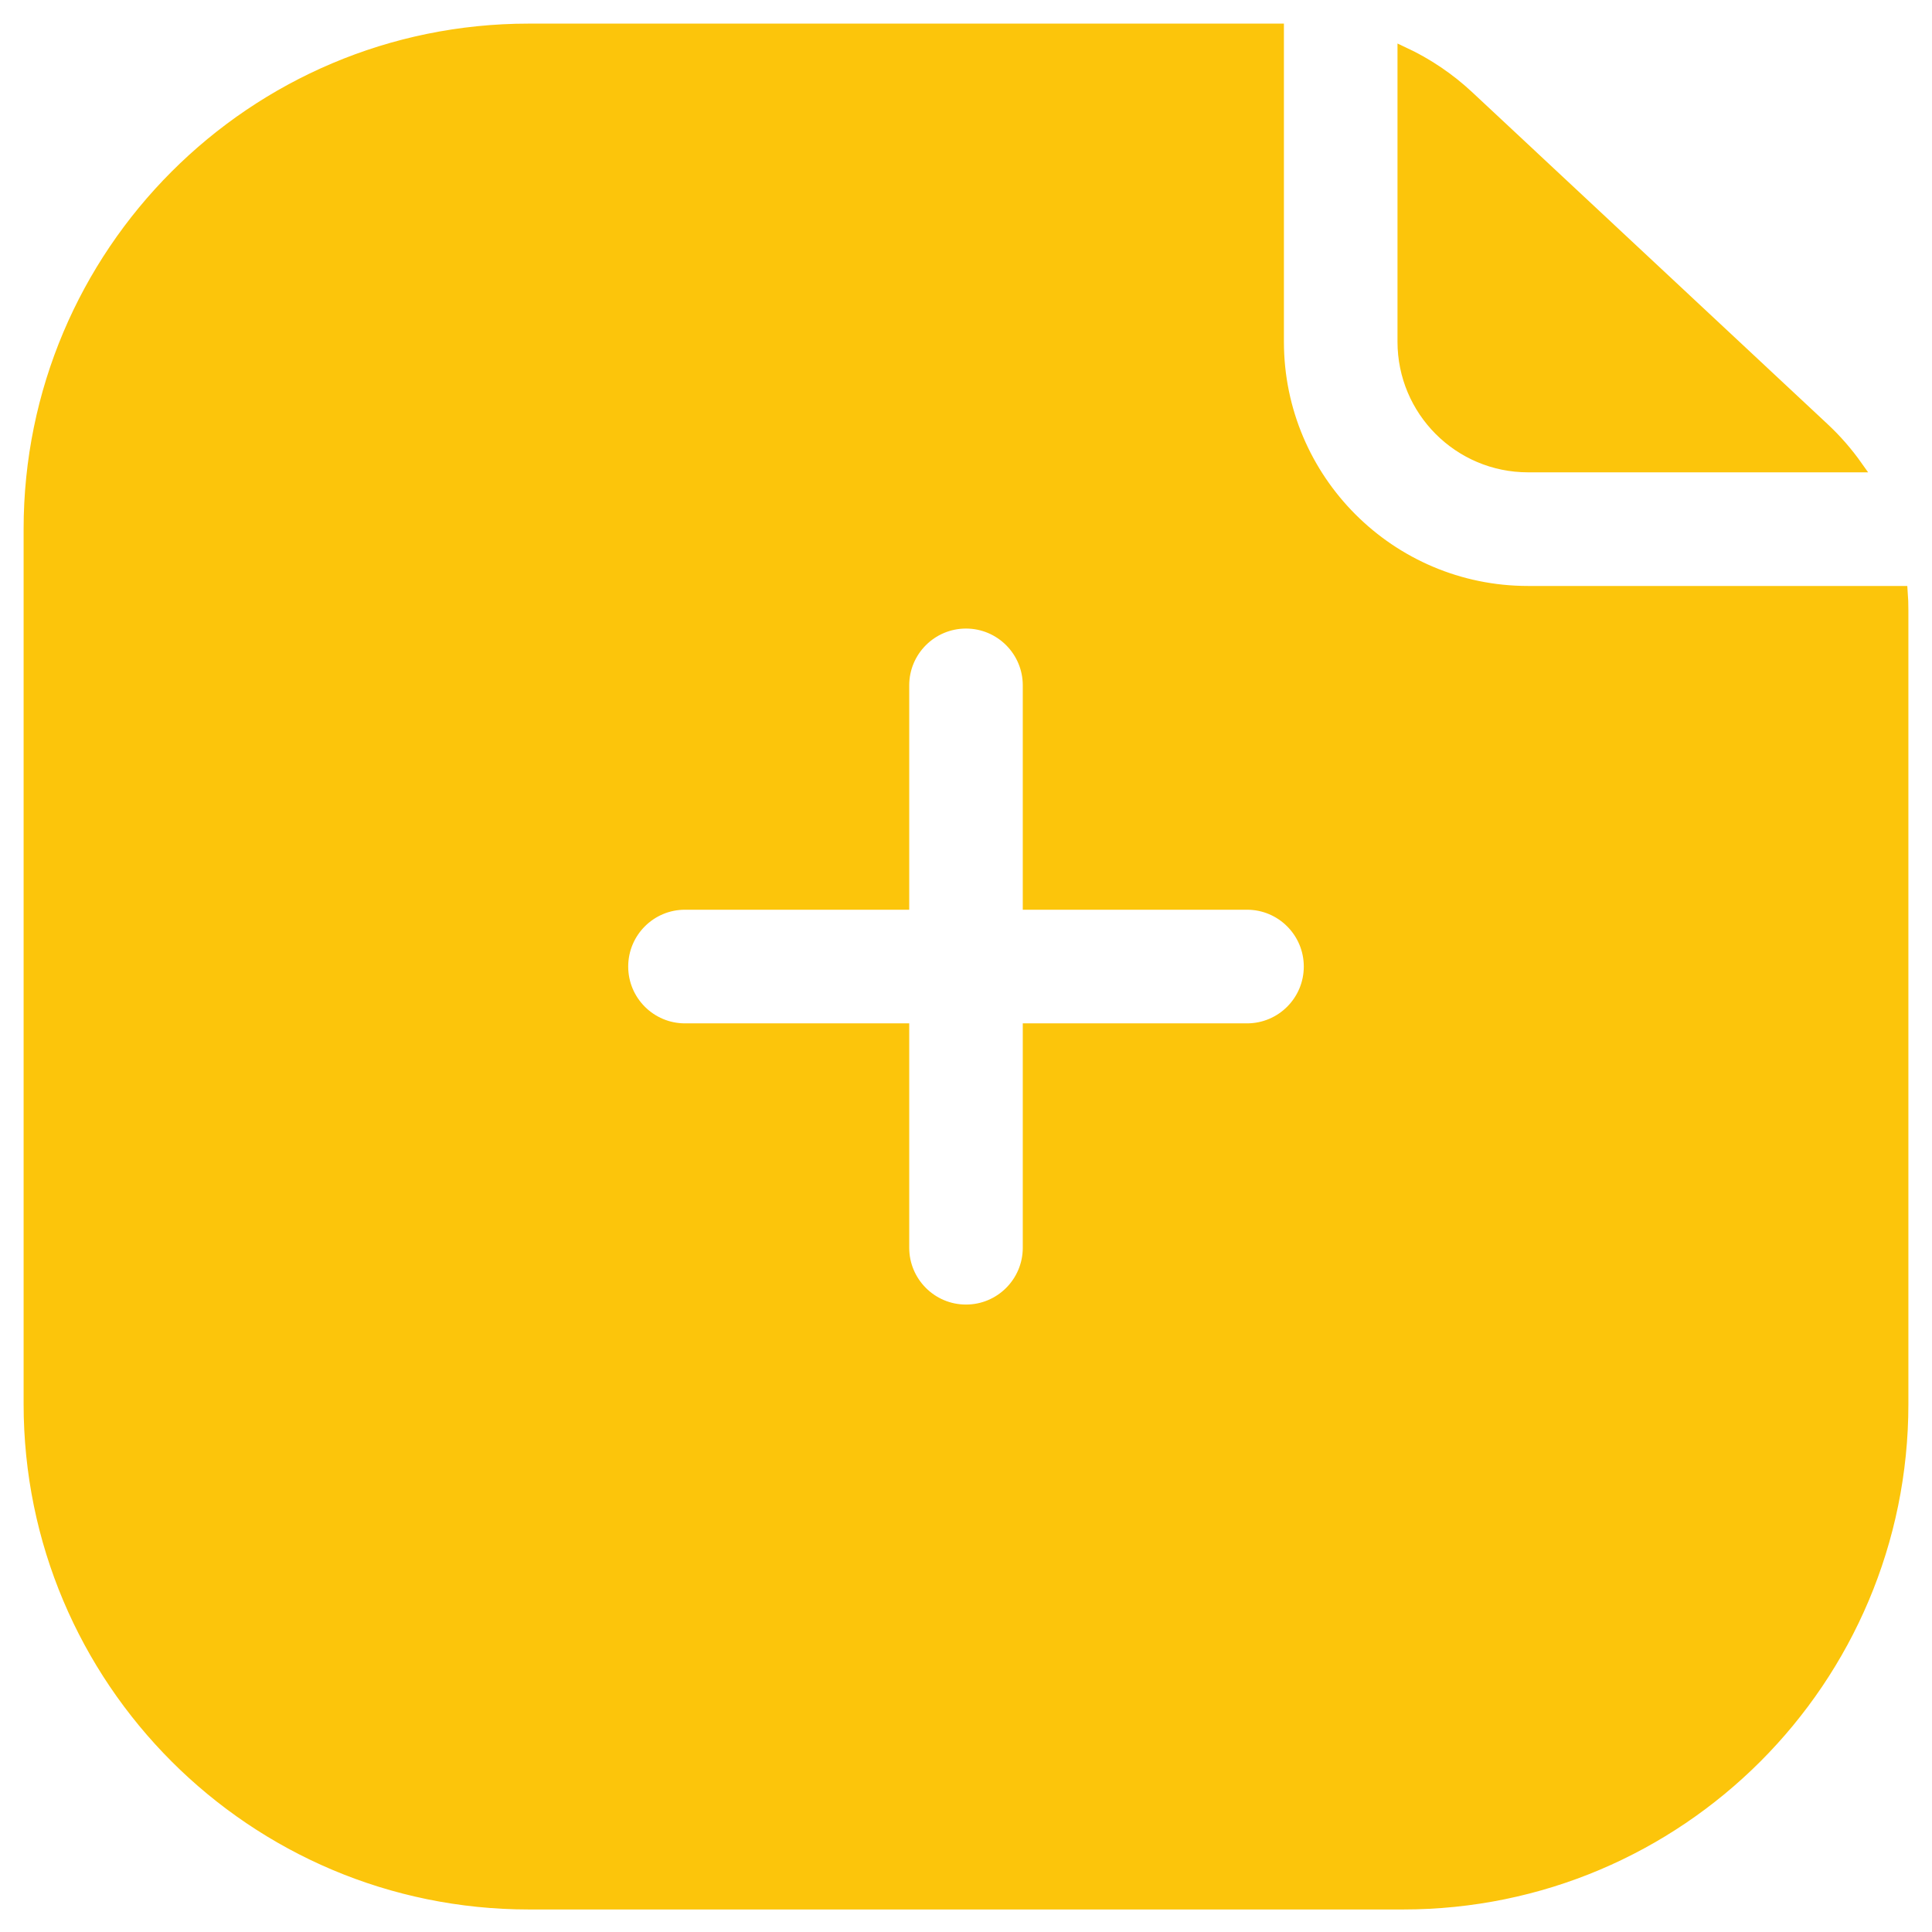 <svg width="66" height="66" viewBox="0 0 66 66" fill="none" xmlns="http://www.w3.org/2000/svg">
<path fill-rule="evenodd" clip-rule="evenodd" d="M43.667 1V11.673C43.667 16.386 47.49 20.211 52.2 20.211H64.977C64.994 20.428 65 20.645 65 20.862V47.961C65 57.394 57.361 65.037 47.933 65.037H18.067C8.639 65.037 1 57.394 1 47.961V18.077C1 8.643 8.639 1 18.067 1H43.667ZM44.733 33.019C44.733 34.197 43.778 35.153 42.6 35.153H35.133V42.624C35.133 43.803 34.178 44.759 33 44.759C31.822 44.759 30.867 43.803 30.867 42.624V35.153H23.4C22.222 35.153 21.267 34.197 21.267 33.019C21.267 31.84 22.222 30.884 23.4 30.884H30.867V23.413C30.867 22.235 31.822 21.279 33 21.279C34.178 21.279 35.133 22.235 35.133 23.413V30.884H42.6C43.778 30.884 44.733 31.84 44.733 33.019Z" fill="#FCC50B" stroke="#FCC50B" stroke-width="0.387" stroke-miterlimit="10"/>
<path d="M47.934 1.79V11.673C47.934 14.03 49.845 15.942 52.2 15.942H63.444C63.106 15.464 62.722 15.02 62.289 14.619L50.166 3.296C49.501 2.674 48.744 2.167 47.934 1.79Z" fill="#FCC50B" stroke="#FCC50B" stroke-width="0.387" stroke-miterlimit="10"/>
</svg>
